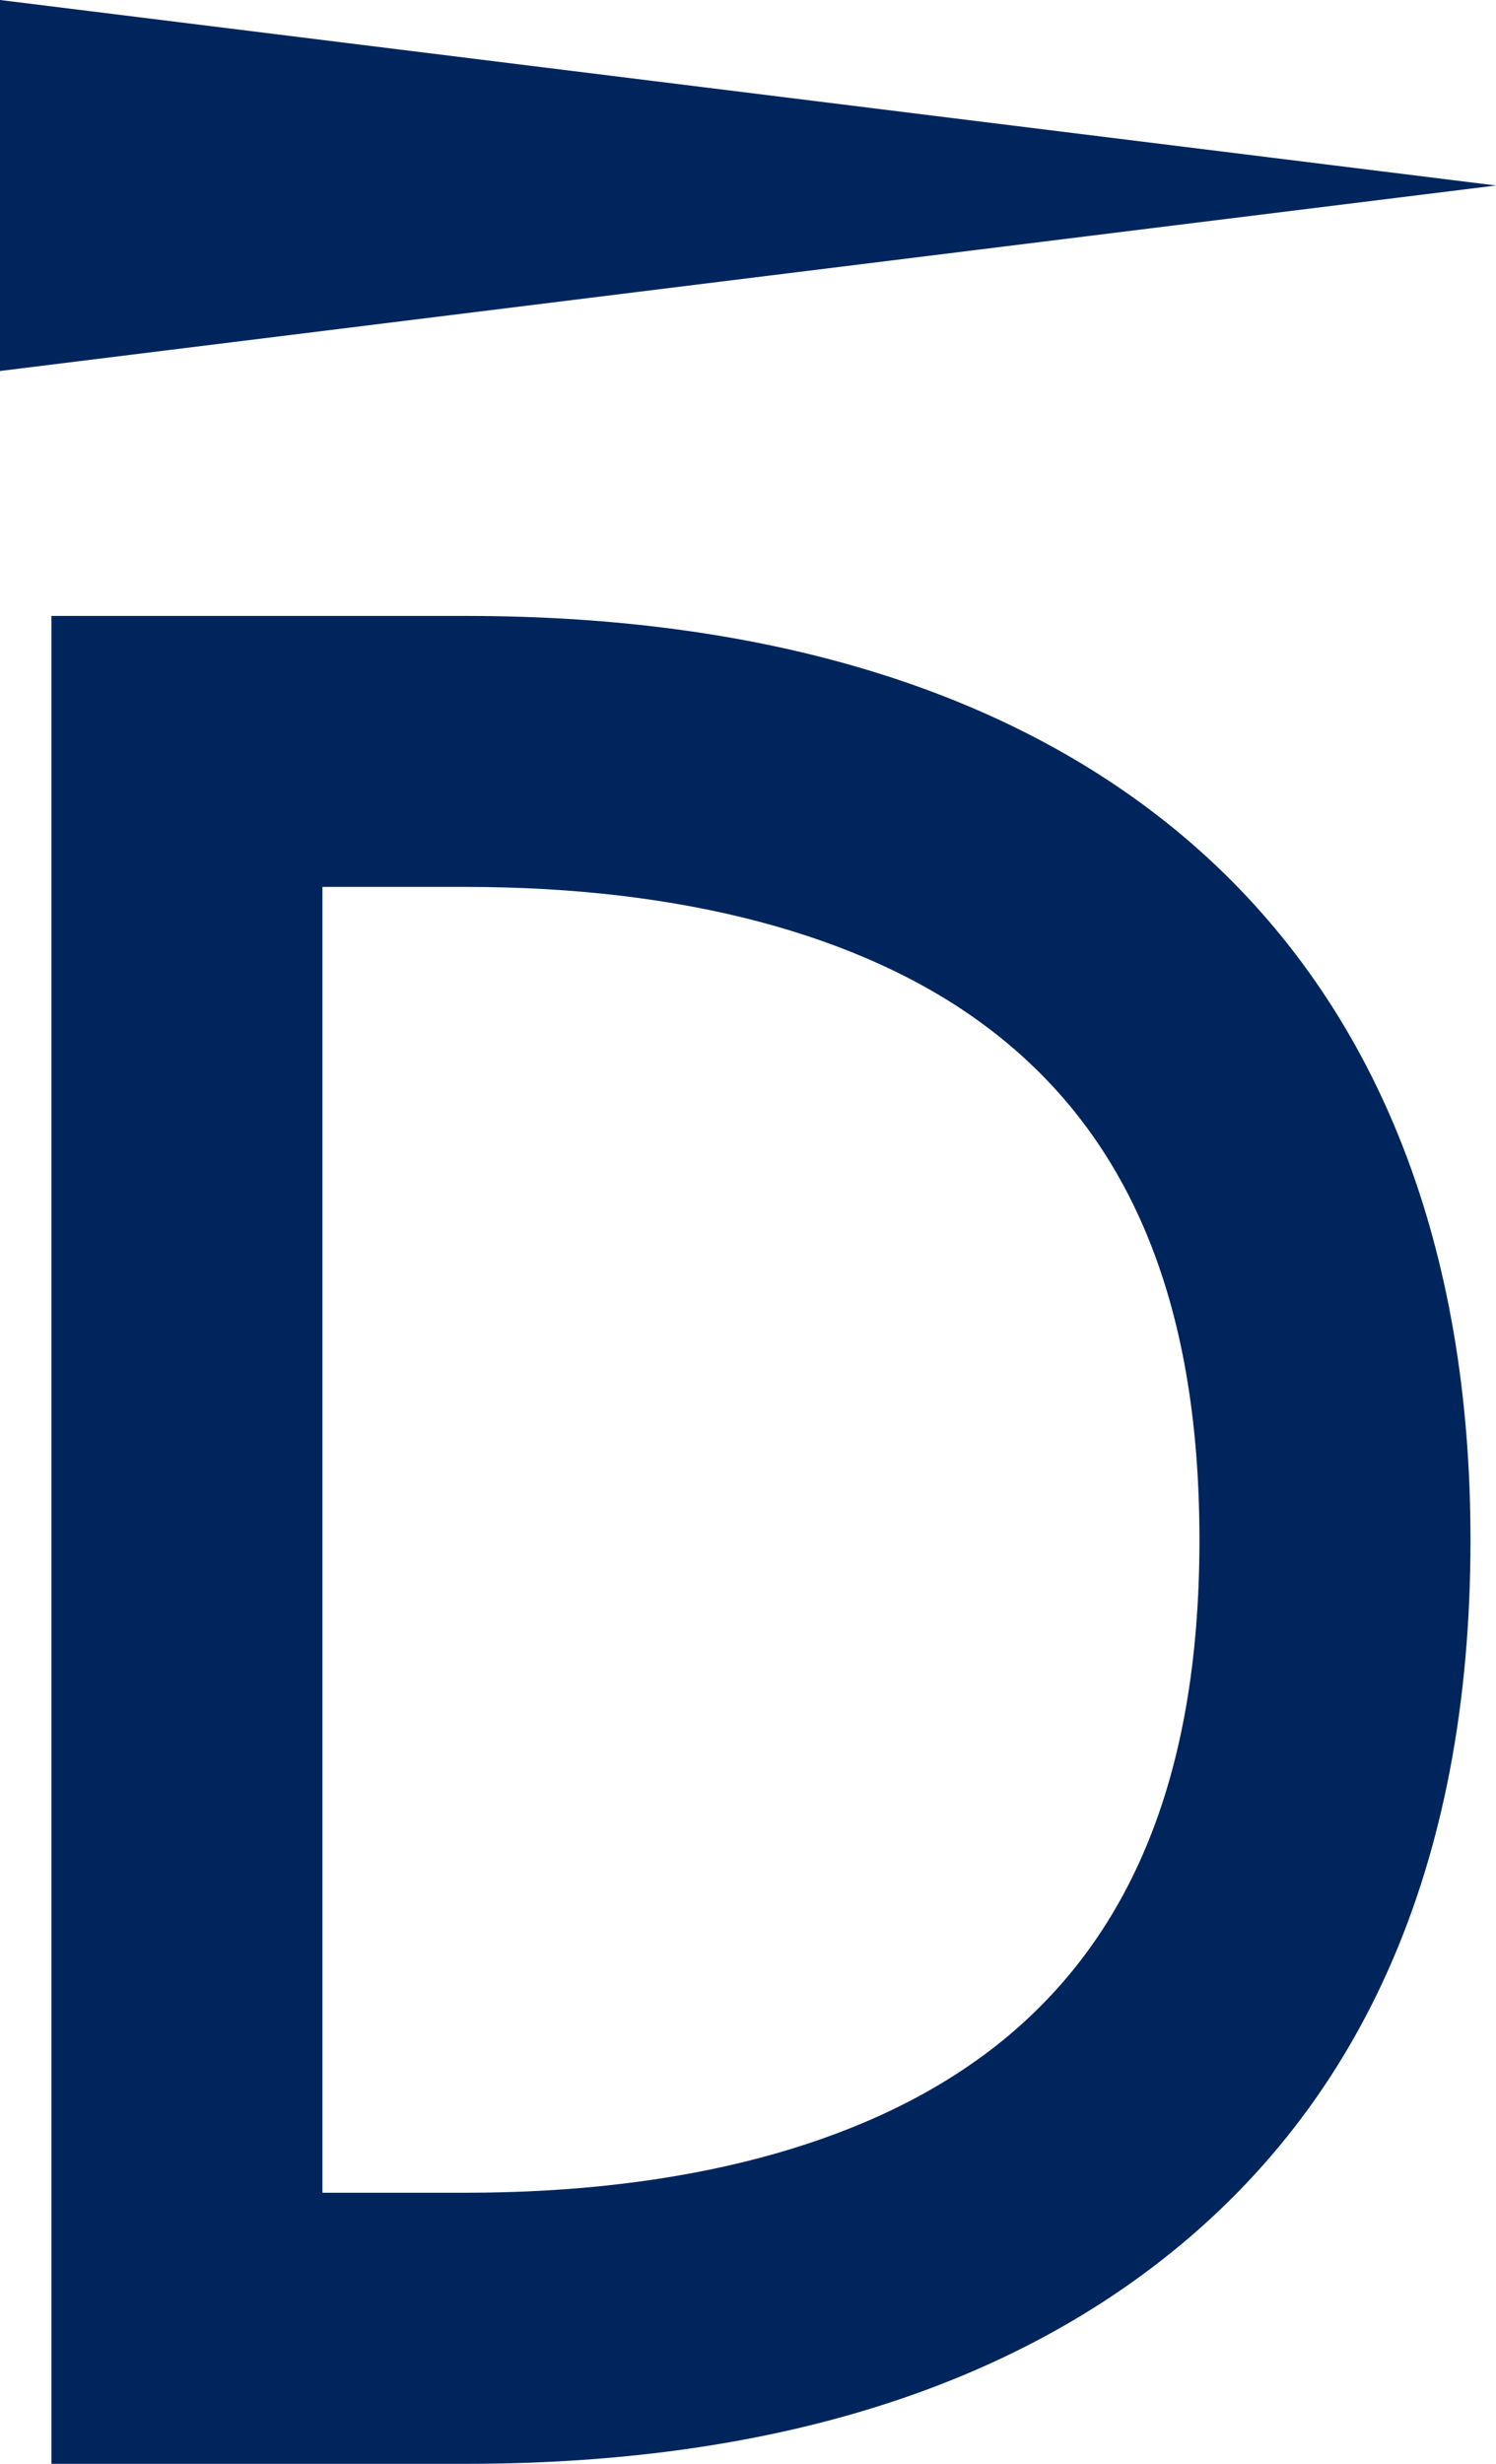 <svg xmlns="http://www.w3.org/2000/svg" width="53.25" height="87.666" viewBox="0 0 53.25 87.666">
  <g id="グループ_3637" data-name="グループ 3637" transform="translate(-81.695 -0.001)">
    <path id="パス_1" data-name="パス 1" d="M18.681,0V13.2l53.25-6.6Z" transform="translate(63.014 0.001)" fill="#00255c"/>
    <g id="グループ_2" data-name="グループ 2" transform="translate(0 0)">
      <g id="グループ_3638" data-name="グループ 3638">
        <path id="パス_7" data-name="パス 7" d="M33.427,4.9H18.681V70.65H33.427c9.921,0,18.028-2.271,24.113-6.747,7.731-5.687,11.652-14.478,11.652-26.129C69.192,16.885,56.158,4.9,33.427,4.9m18.4,51.235c-4.333,3.188-10.695,4.869-18.4,4.869h-5.1V14.542h5.1c7.7,0,14.066,1.686,18.4,4.874,5.2,3.823,7.717,9.828,7.717,18.359s-2.522,14.54-7.717,18.363" transform="translate(64.845 17.016)" fill="#00255c"/>
      </g>
    </g>
  </g>
</svg>
